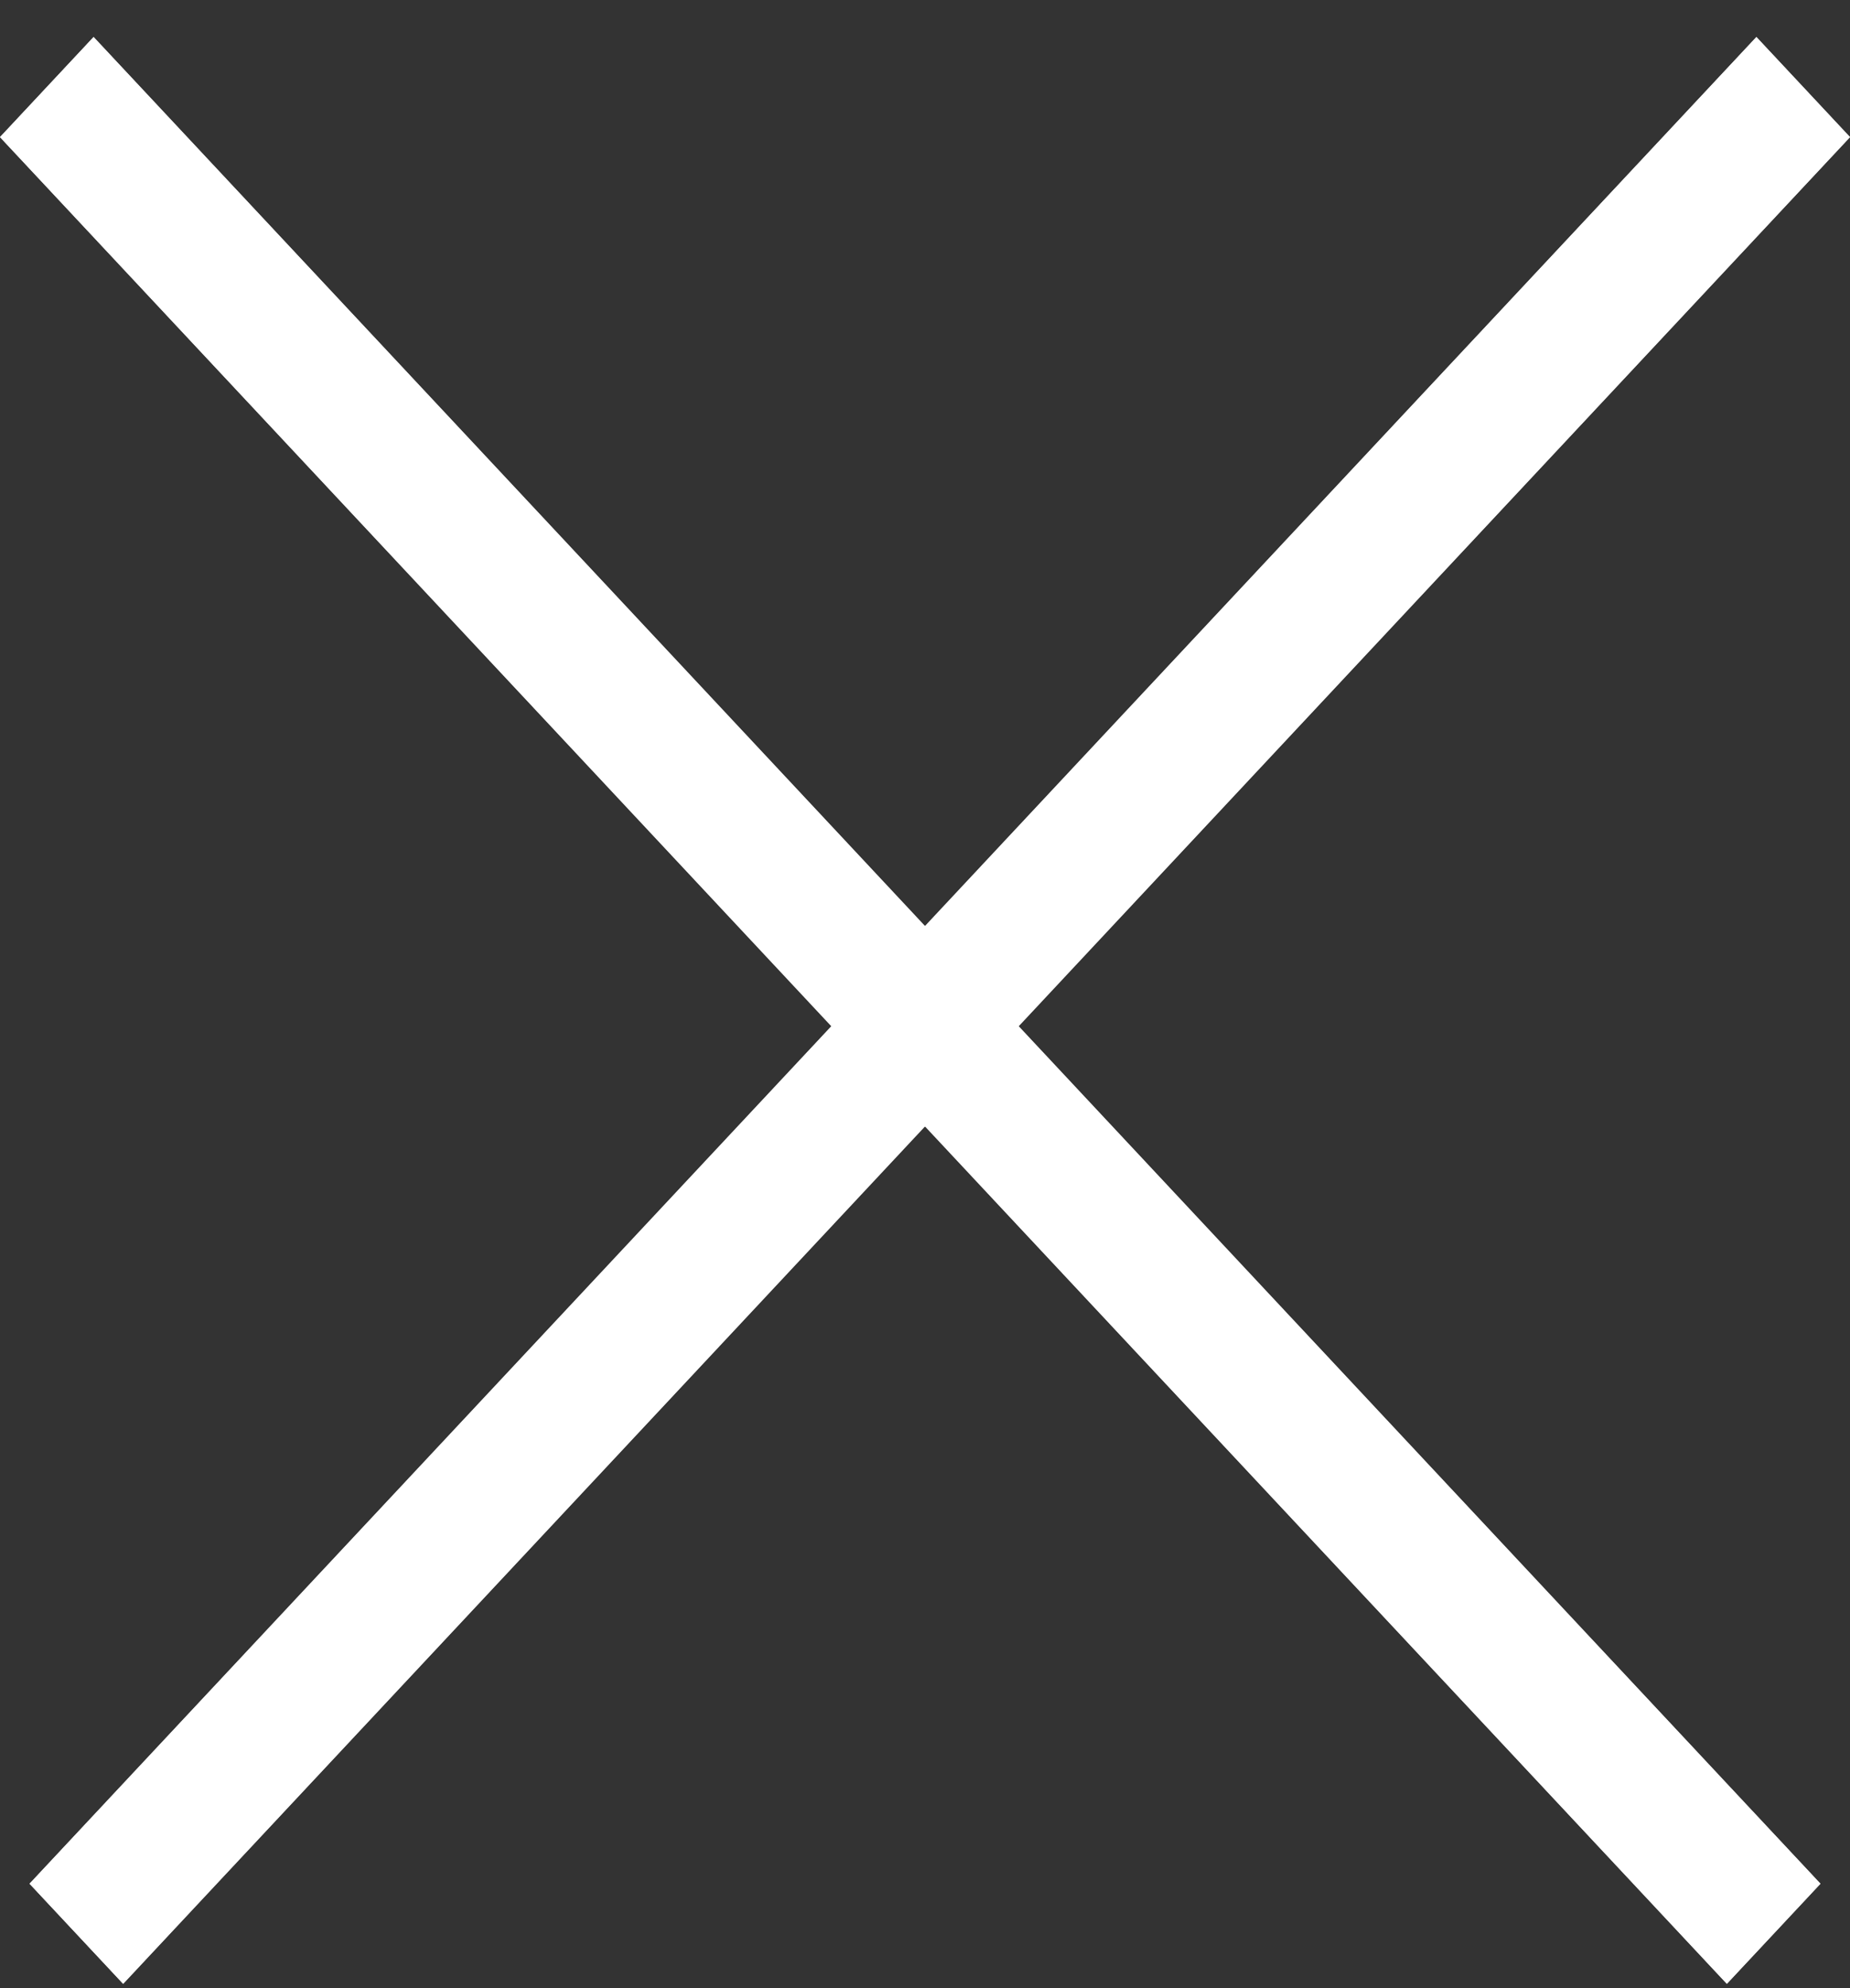 <svg width="27" height="29" viewBox="0 0 27 29" fill="none" xmlns="http://www.w3.org/2000/svg">
<rect x="0" y="0" width="27" height="29" fill="#333333" stroke="none"/>
<line y1="-1" x2="36.9" y2="-1" transform="matrix(0.683 0.73 -0.683 0.73 0 2)" stroke="white" stroke-width="2"/>
<line y1="-1" x2="36.9" y2="-1" transform="matrix(0.683 0.73 -0.683 0.73 0 2)" stroke="white" stroke-width="2"/>
<line y1="-1" x2="36.9" y2="-1" transform="matrix(-0.683 0.73 0.683 0.73 27 2)" stroke="white" stroke-width="2"/>
<line y1="-1" x2="36.9" y2="-1" transform="matrix(-0.683 0.73 0.683 0.73 27 2)" stroke="white" stroke-width="2"/>
</svg>

